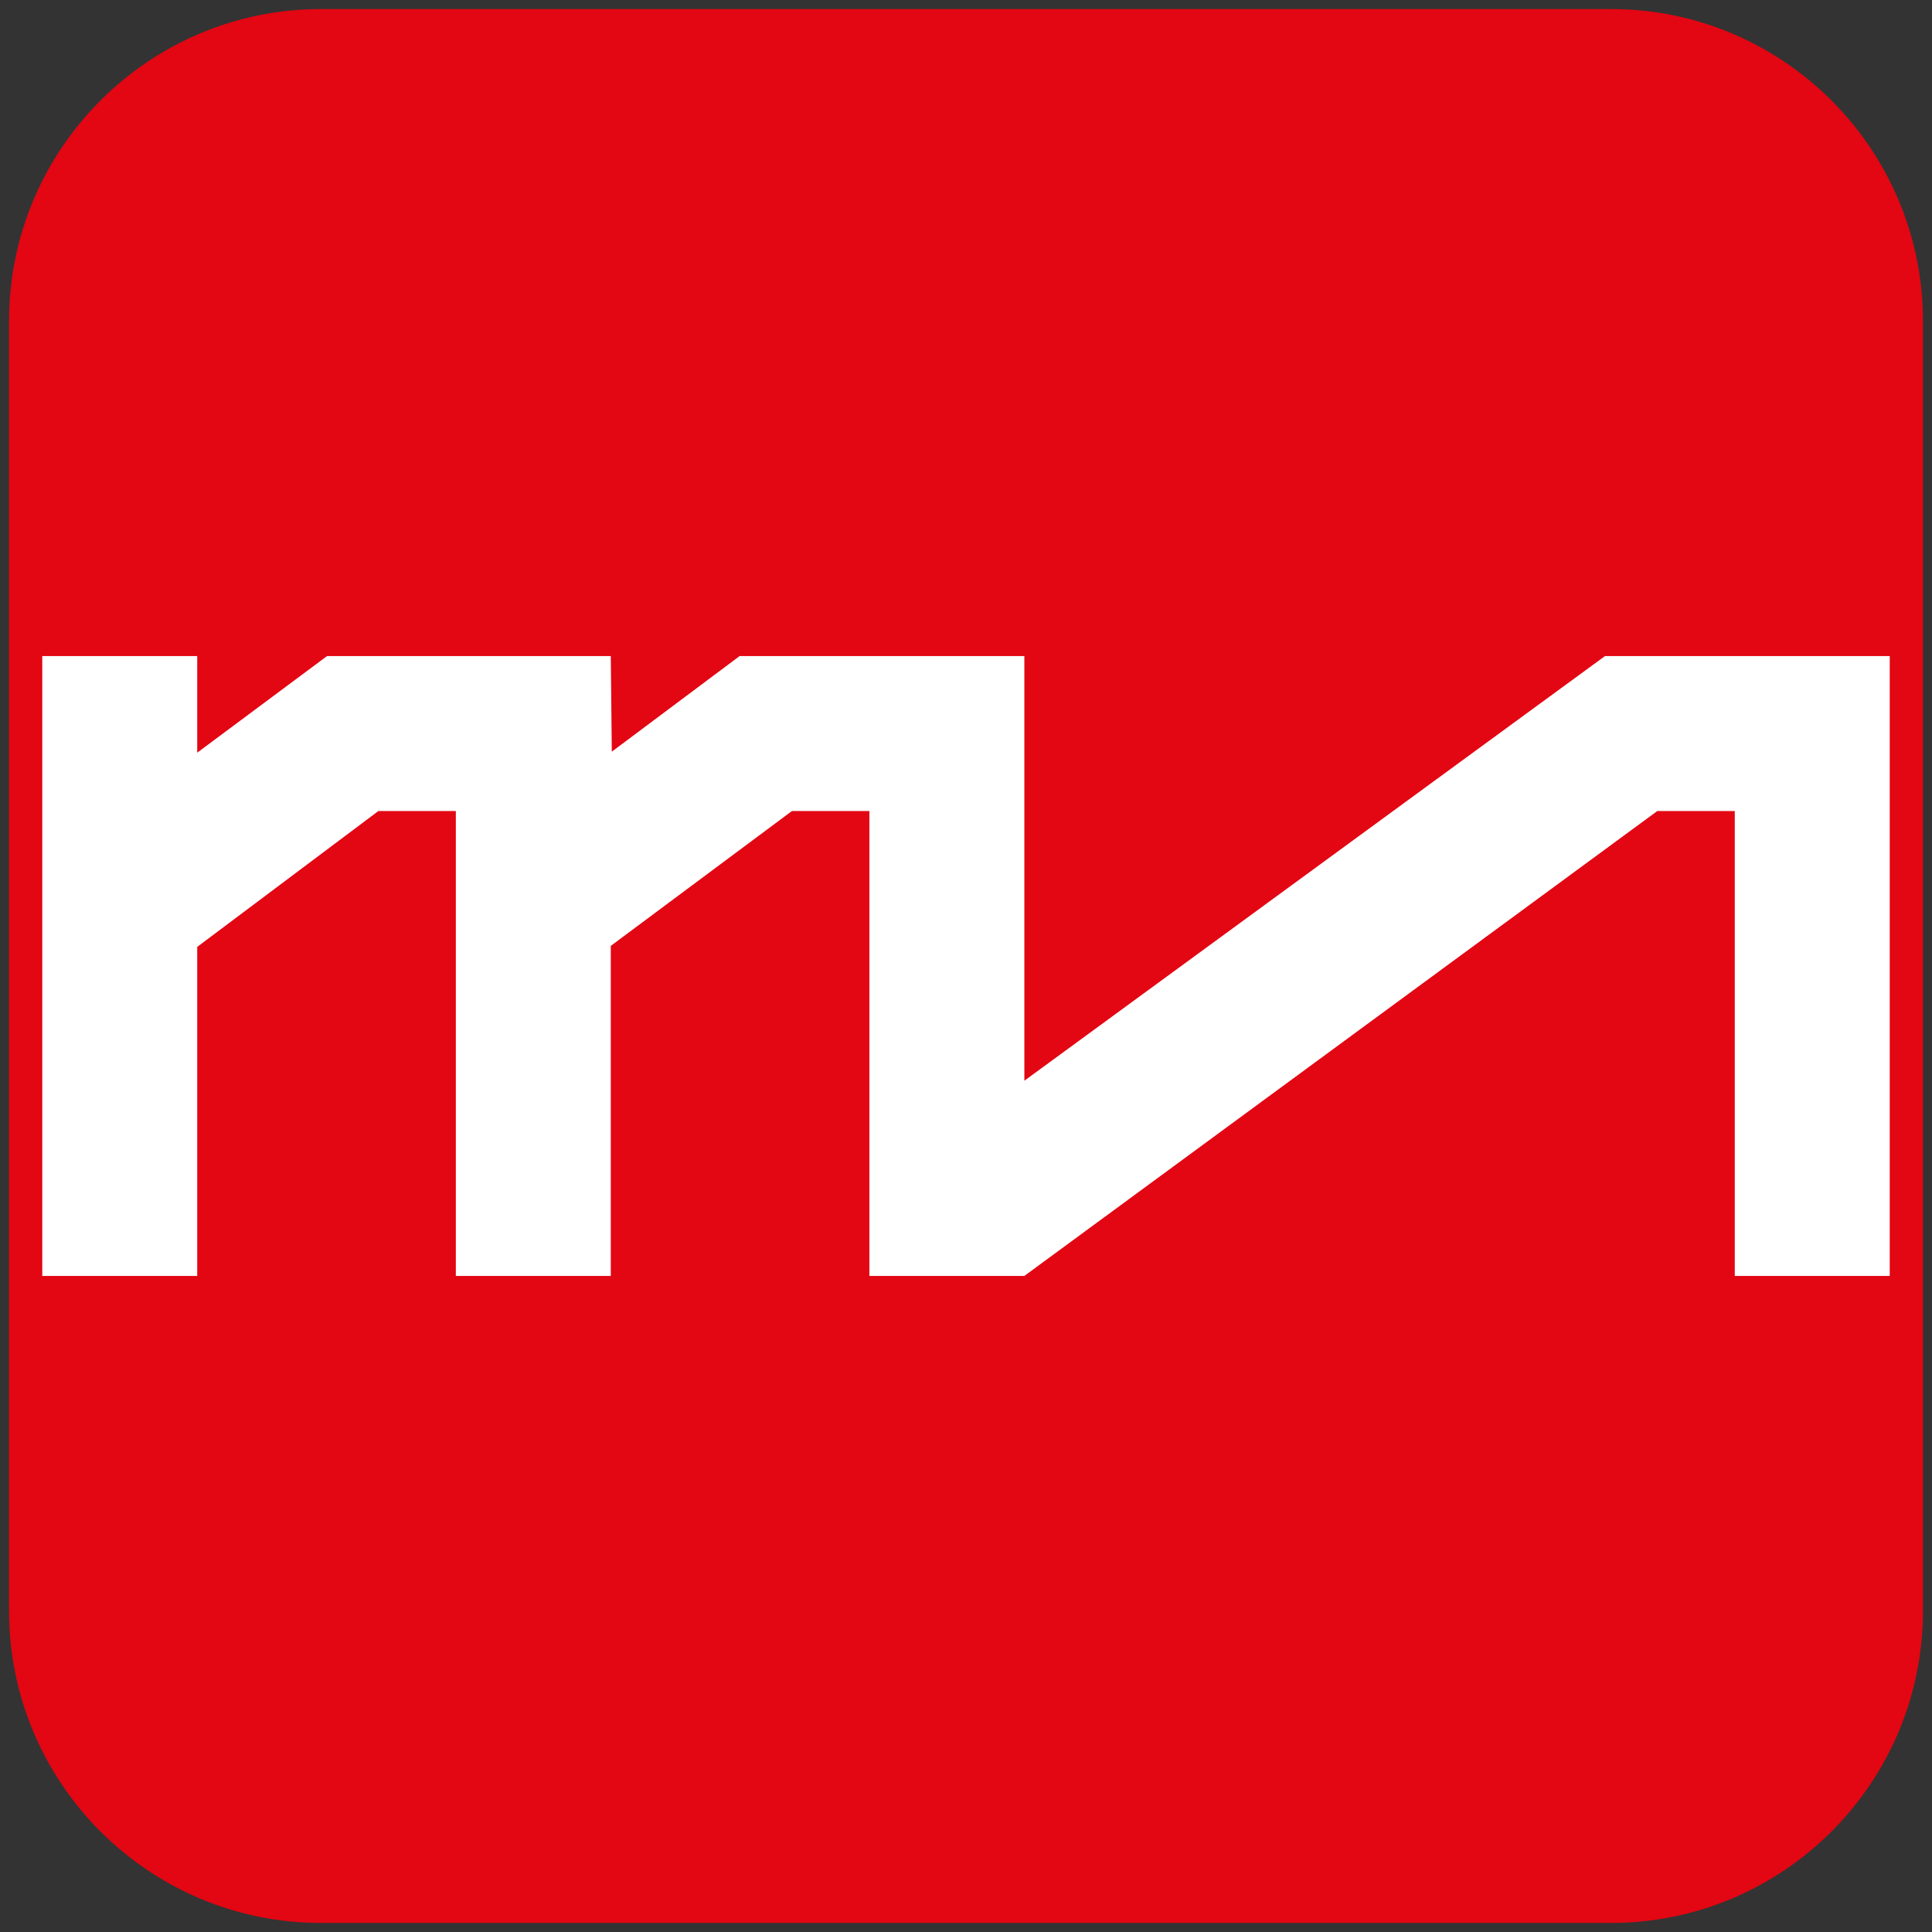 <?xml version="1.0" encoding="utf-8"?>
<svg version="1.1" xmlns="http://www.w3.org/2000/svg" xmlns:xlink="http://www.w3.org/1999/xlink" x="0px" y="0px"
	 viewBox="0 0 192 192" style="enable-background:new 0 0 192 192;" xml:space="preserve">
<rect x="0" y="0" width="192" height="192" fill="#333333" stroke="none"/>
<style type="text/css">
	.st0{fill:#FFFFFF;}
	.st2{fill:#E30613;}
</style>
<path class="st2" d="M160.1,191.1H31.9c-17.1,0-31-13.9-31-31V31.9c0-17.1,13.9-31,31-31h128.2c17.1,0,31,13.9,31,31v128.2
	C191.1,177.2,177.2,191.1,160.1,191.1z"/>
<polygon class="st0" points="159.5,65.2 101.8,107.4 101.8,65.2 73.5,65.2 60.8,74.7 60.7,65.2 32.5,65.2 19.6,74.8 19.6,65.2 
	4.2,65.2 4.2,126.8 19.6,126.8 19.6,94.1 37.6,80.6 45.3,80.6 45.3,126.8 60.7,126.8 60.7,94 78.7,80.6 86.4,80.6 86.4,126.8 
	101.8,126.8 164.7,80.6 172.4,80.6 172.4,126.8 187.8,126.8 187.8,65.2 	"/>
</svg>
